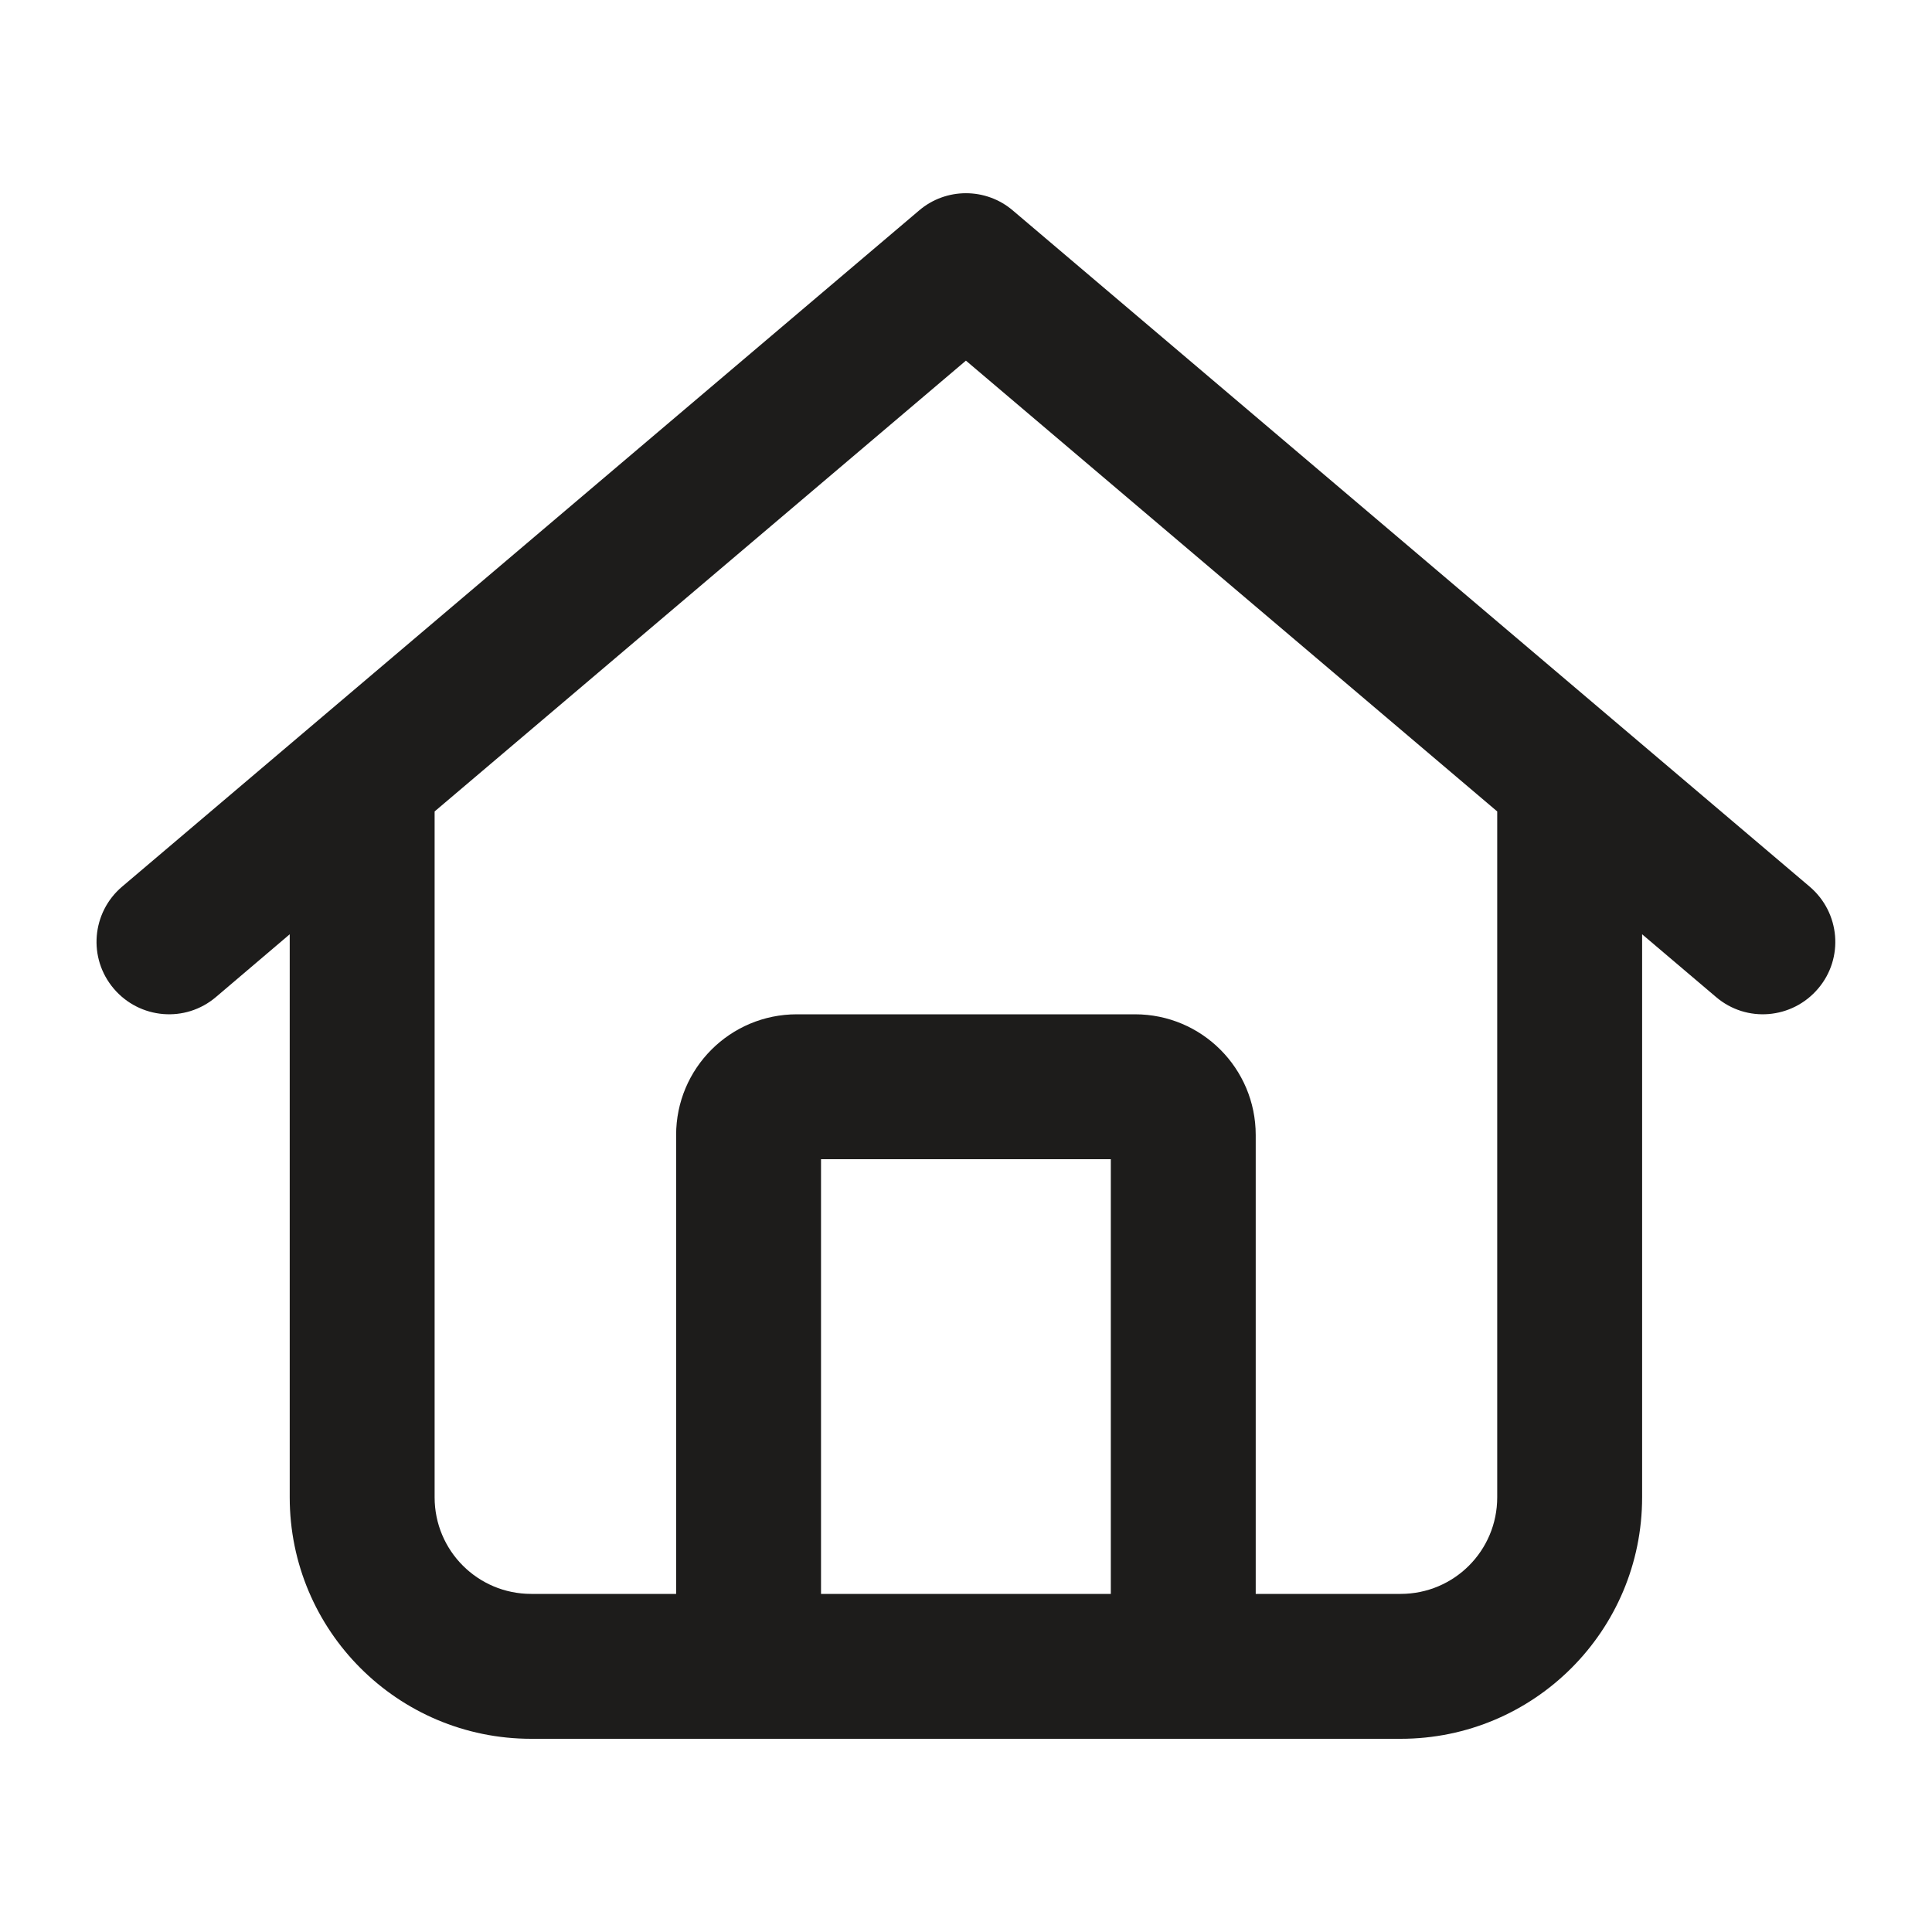 <svg width="24" height="24" viewBox="0 0 24 24" fill="none" xmlns="http://www.w3.org/2000/svg">
<path d="M22.48 11.014C22.859 11.336 22.908 11.902 22.585 12.281C22.263 12.66 21.697 12.709 21.318 12.386L20.399 11.606V18.6C20.399 20.257 19.057 21.6 17.399 21.6H6.599C4.942 21.6 3.599 20.257 3.599 18.6V11.606L2.682 12.386C2.302 12.709 1.735 12.66 1.413 12.281C1.091 11.902 1.138 11.336 1.517 11.014L11.418 2.614C11.752 2.329 12.247 2.329 12.581 2.614L22.48 11.014ZM6.599 19.8H8.399V14.1C8.399 13.271 9.07 12.6 9.899 12.6H14.099C14.928 12.6 15.599 13.271 15.599 14.1V19.8H17.399C18.063 19.8 18.599 19.264 18.599 18.6V10.08L11.999 4.48L5.399 10.08V18.6C5.399 19.264 5.935 19.8 6.599 19.8ZM10.199 19.8H13.799V14.4H10.199V19.8Z" fill="#1D1C1B"/>
</svg>
